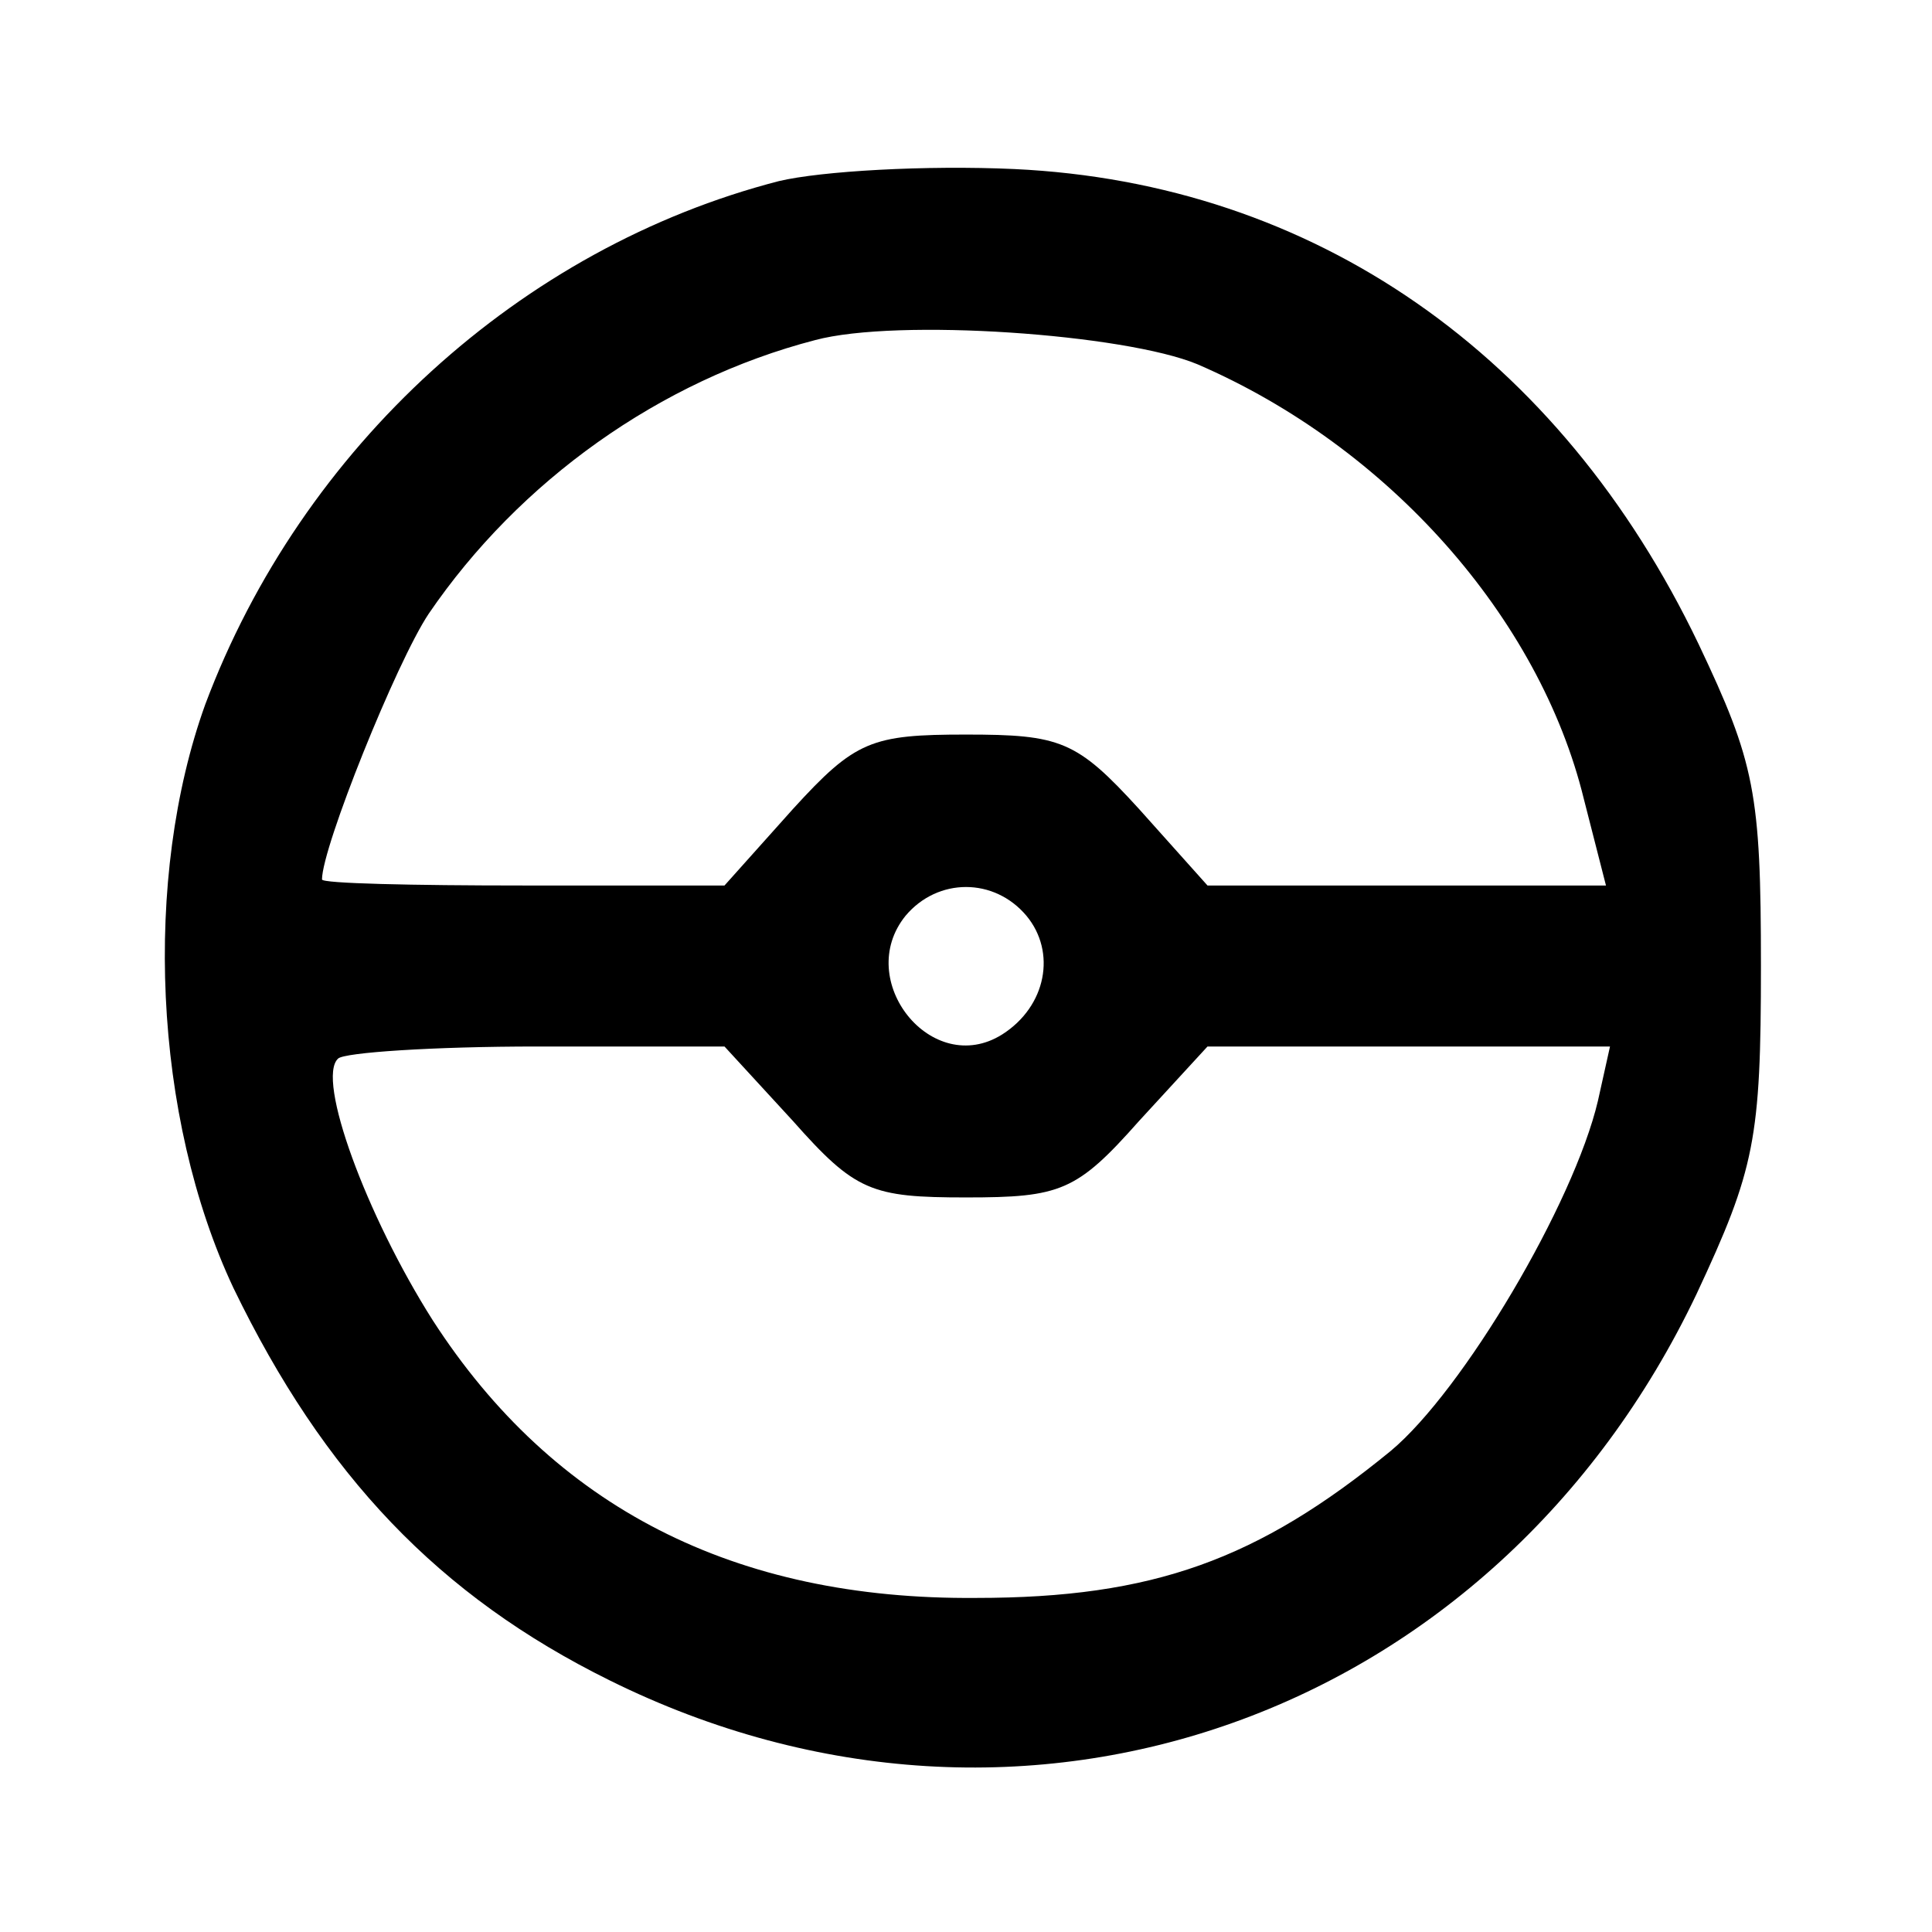 <?xml version="1.0" standalone="no"?>
<!DOCTYPE svg PUBLIC "-//W3C//DTD SVG 20010904//EN"
 "http://www.w3.org/TR/2001/REC-SVG-20010904/DTD/svg10.dtd">
<svg version="1.0" xmlns="http://www.w3.org/2000/svg"
 width="96pt" height="96pt" viewBox="0 0 96 96"
 preserveAspectRatio="xMidYMid meet">
<g transform="translate(0,96) scale(0.1,-0.1)"
fill="#000000" stroke="none">
<path d="M387 870 c-128 -33 -237 -132 -285 -260 -31 -86 -26 -205 14 -290 45
-93 102 -153 187 -195 206 -102 440 -18 540 192 29 62 32 77 32 163 0 86 -3
101 -31 160 -69 144 -191 229 -340 236 -44 2 -96 -1 -117 -6z m208 -91 c95
-41 170 -126 192 -216 l11 -43 -99 0 -99 0 -34 38 c-31 34 -39 37 -86 37 -47
0 -55 -3 -86 -37 l-34 -38 -100 0 c-55 0 -100 1 -100 3 0 16 37 108 53 132 45
66 115 116 192 136 41 11 154 3 190 -12z m-85 -274 c15 -18 10 -45 -12 -59
-35 -22 -74 27 -48 59 16 19 44 19 60 0z m-116 -102 c31 -35 39 -38 86 -38 47
0 55 3 86 38 l34 37 100 0 100 0 -6 -27 c-12 -51 -67 -144 -103 -174 -66 -54
-118 -73 -206 -73 -120 -1 -210 45 -270 138 -33 52 -58 120 -47 130 3 3 47 6
99 6 l93 0 34 -37z"/>
</g>
</svg>
